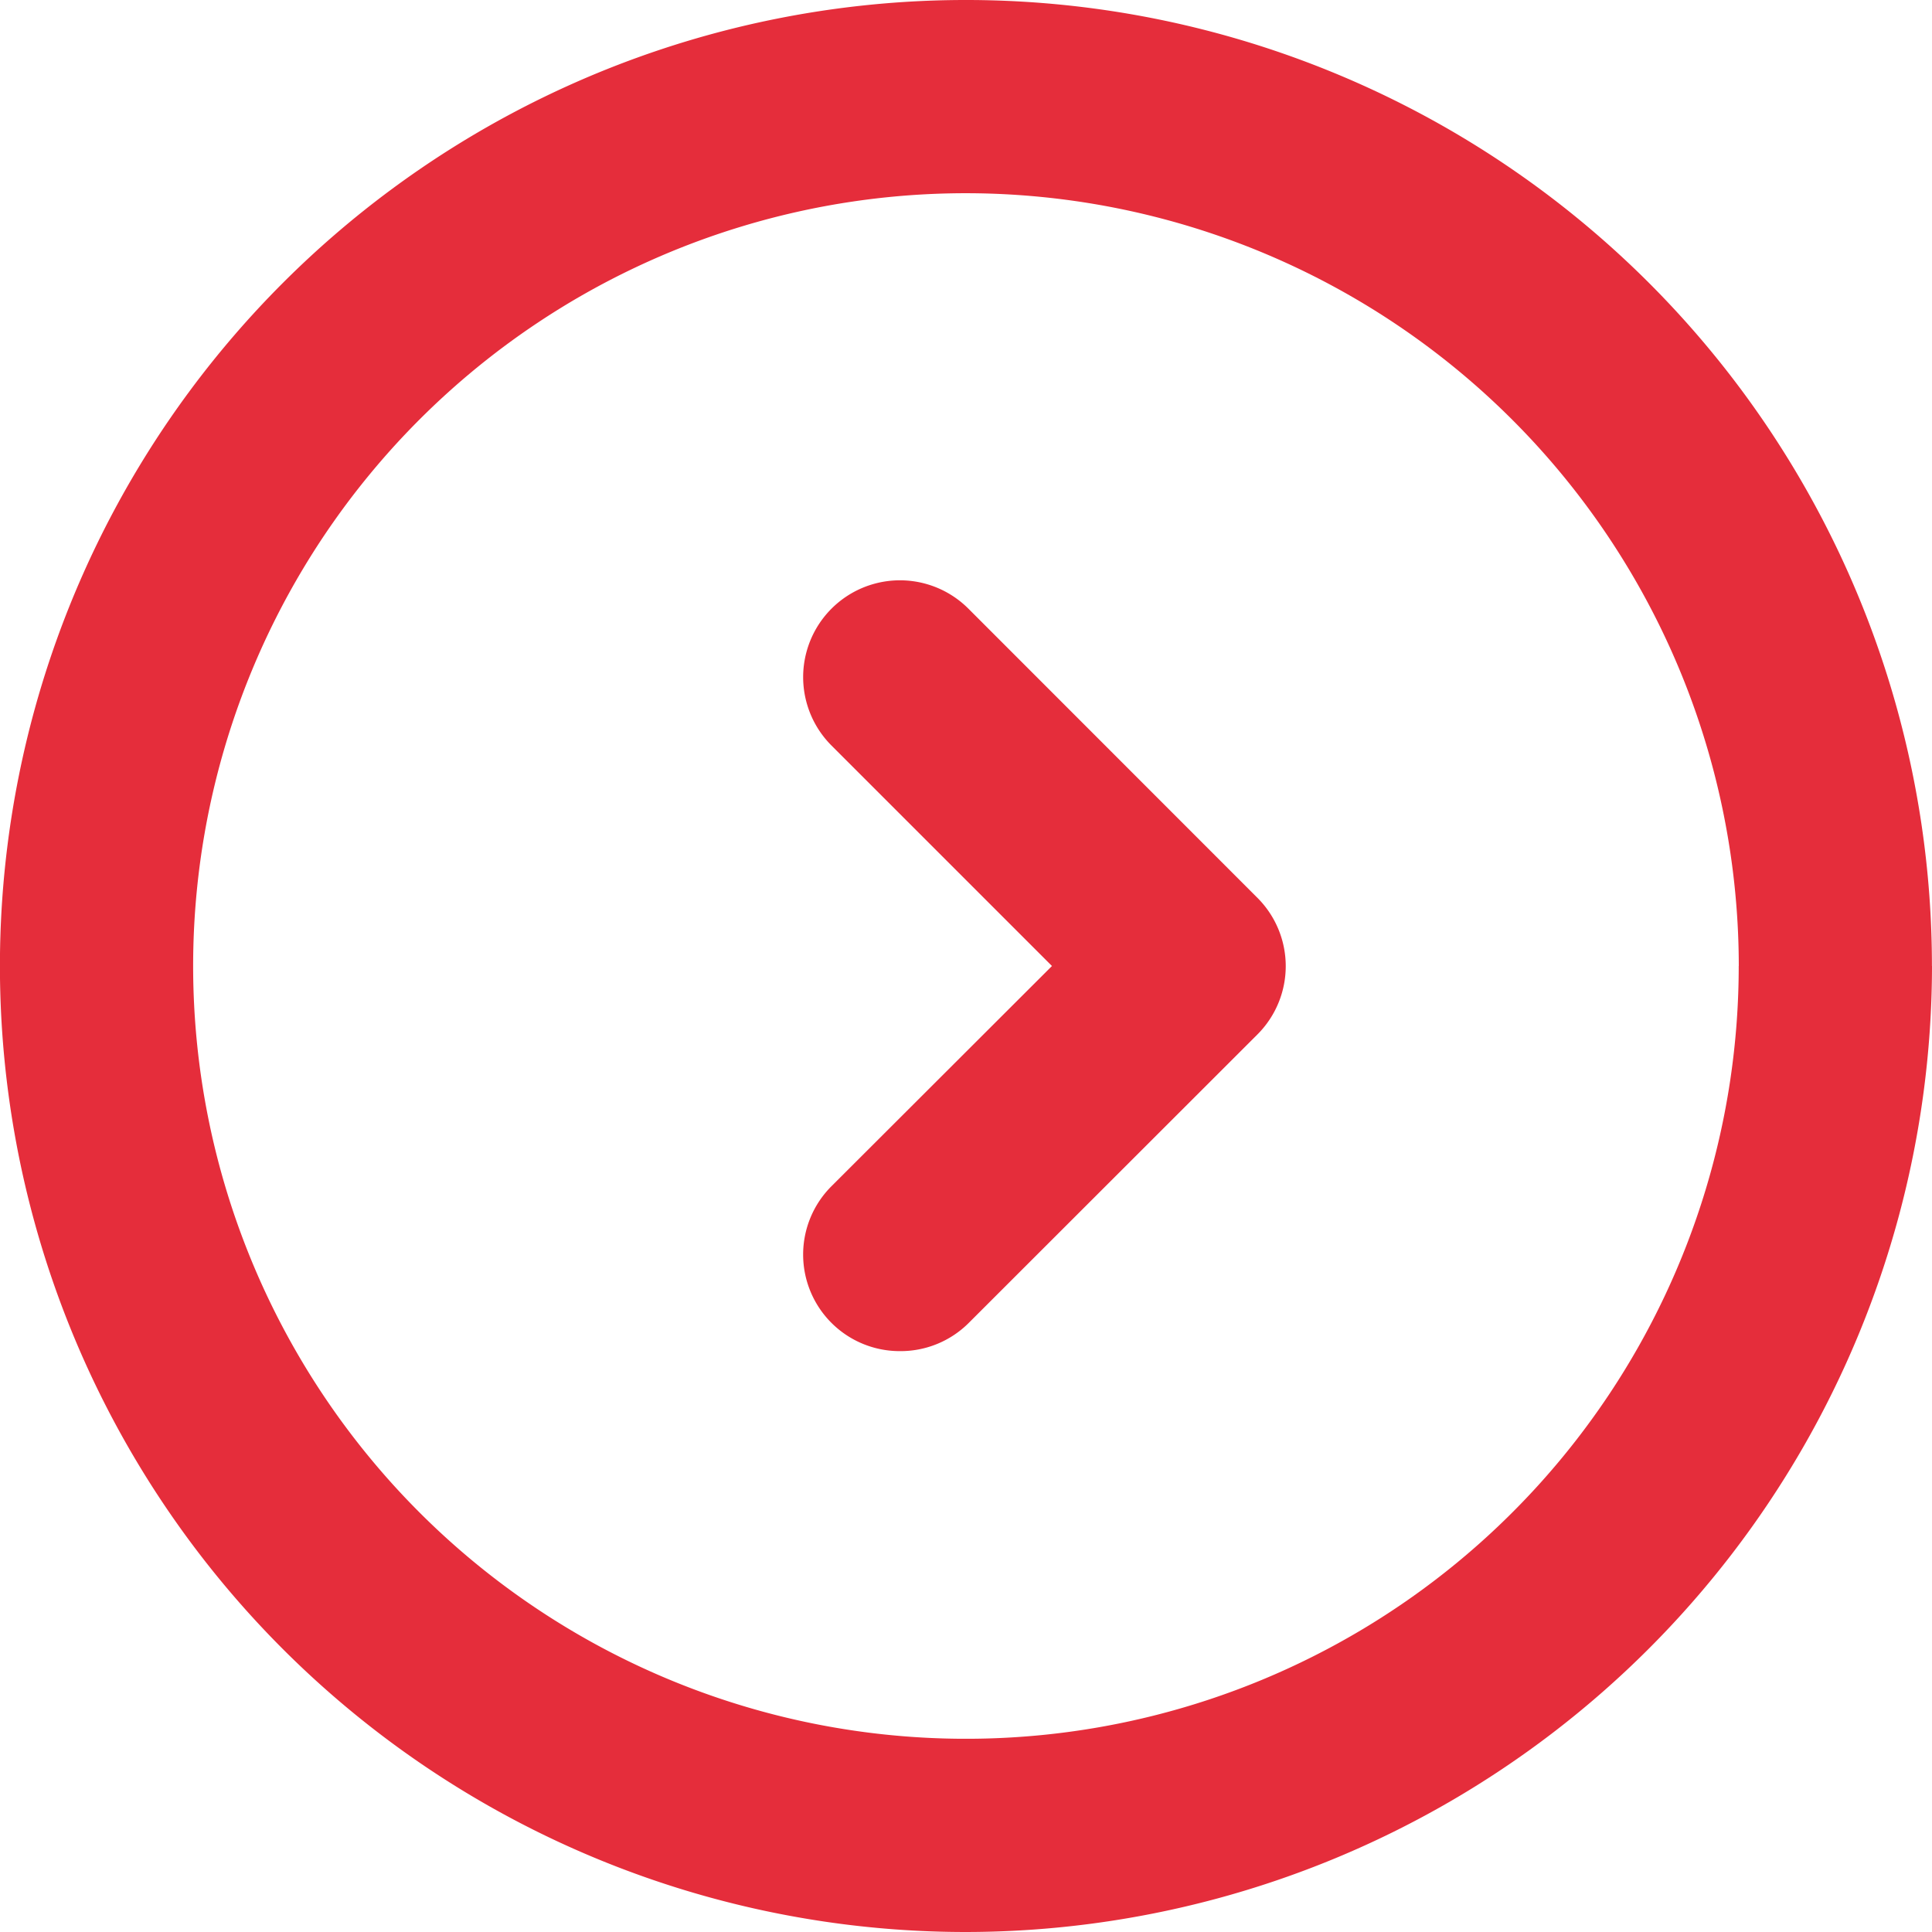 <svg xmlns="http://www.w3.org/2000/svg" width="28.228" height="28.228" viewBox="0 0 28.228 28.228"><defs><style>.a{fill:#e52d3b;}</style></defs><path class="a" d="M718.778,436.633a1.411,1.411,0,0,1-1-2.409L721,431.006l-3.221-3.221a1.411,1.411,0,0,1,2-2L724,430.008a1.411,1.411,0,0,1,0,2l-4.219,4.216A1.408,1.408,0,0,1,718.778,436.633Zm15.079-5.627a14.114,14.114,0,1,0-14.114,14.114A14.13,14.13,0,0,0,733.858,431.006Zm-2.823,0a11.291,11.291,0,1,1-11.291-11.291A11.3,11.3,0,0,1,731.035,431.006Z" transform="translate(-705.63 -416.892)"/></svg>
